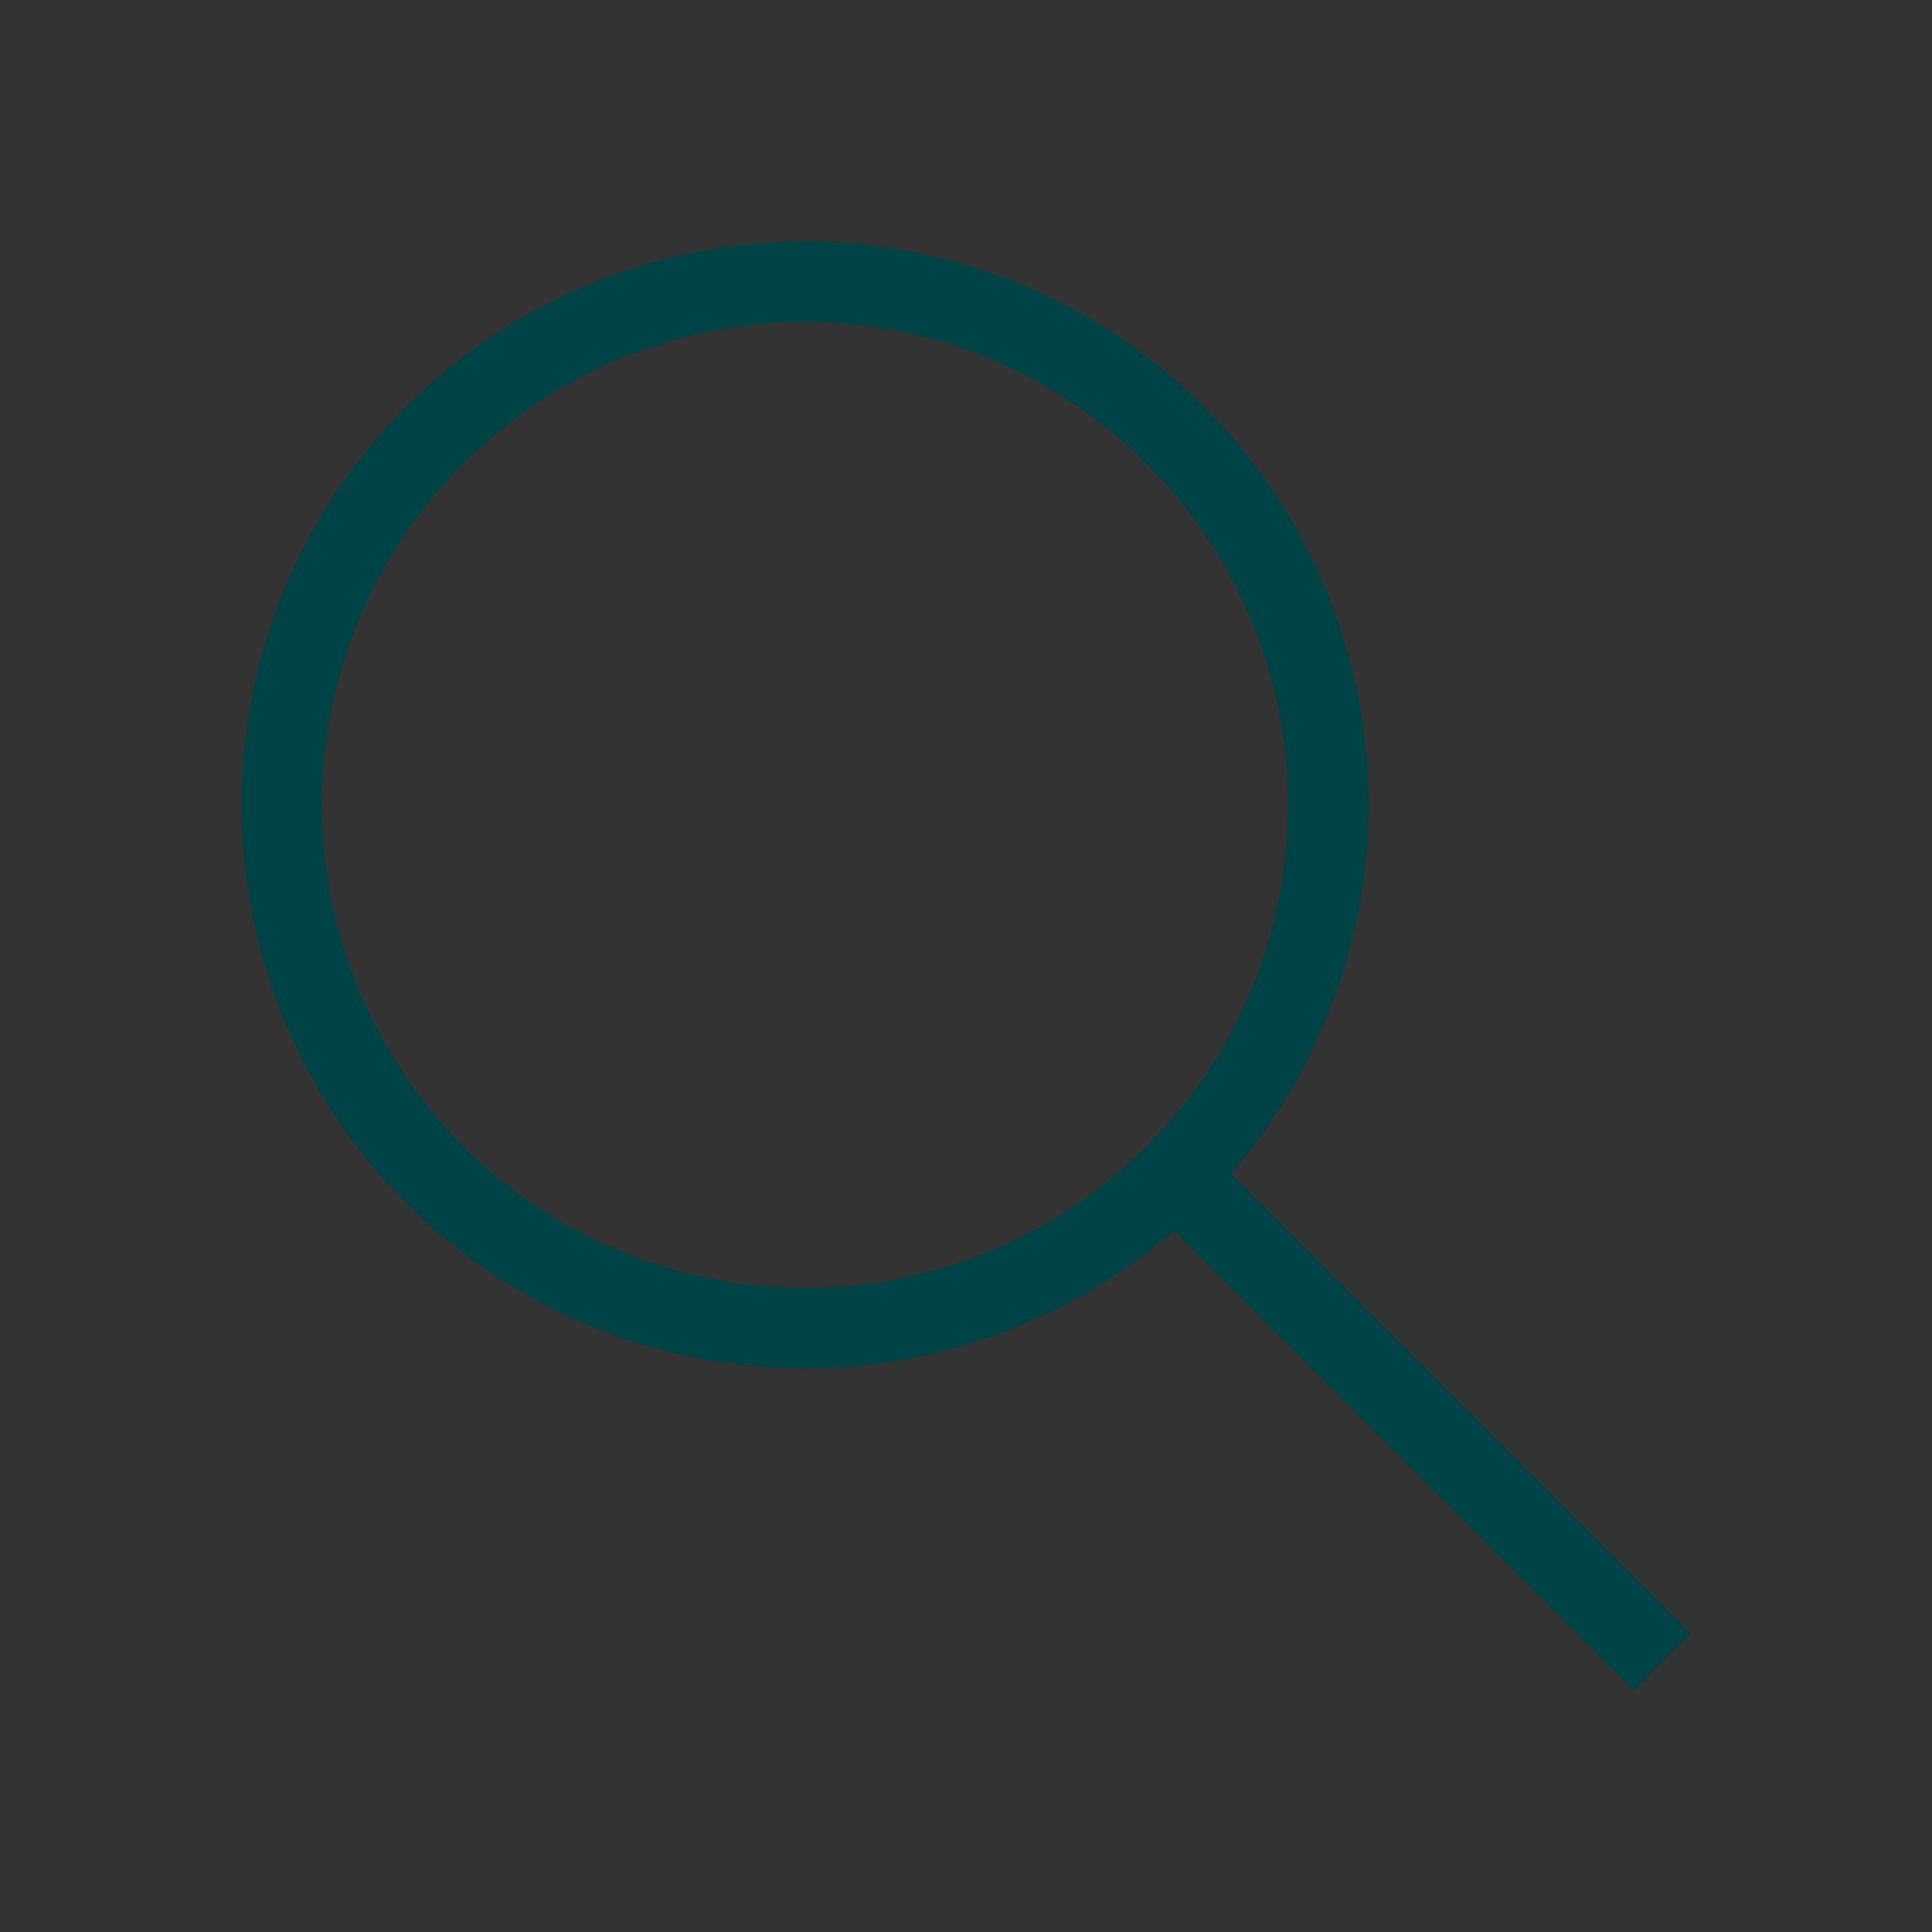 <svg
xmlns="http://www.w3.org/2000/svg"
xmlns:xlink="http://www.w3.org/1999/xlink"
width="48"
height="48"
viewBox="0 0 48 48">
  <rect x="0" y="0" width="48" height="48" fill="#333333" stroke="none"/>
  <defs>
    <symbol id="Icon-search">
        
  <title class="" style="">Icon</title>
  <g class="" style="">
    <path d="M20,34A14,14,0,1,1,34,20,14.016,14.016,0,0,1,20,34ZM20,8A12,12,0,1,0,32,20,12.013,12.013,0,0,0,20,8Z"  class="" style=""/>
    <rect x="34" y="26.1" width="2" height="17.799" transform="translate(-14.497 35) rotate(-45)"  class="" style=""/>
  </g>

    </symbol>
  </defs>
    <view id="default" viewBox="0 0 48 48"></view>
    <use data-variant="default" xlink:href="#Icon-search" x="0" y="0" fill="#004346" />
    <view id="primary" viewBox="0 48 48 48"></view>
    <use data-variant="primary" xlink:href="#Icon-search" x="0" y="48" fill="#FFCD05" />
    <view id="secondary" viewBox="0 96 48 48"></view>
    <use data-variant="secondary" xlink:href="#Icon-search" x="0" y="96" fill="#478081" />
    <view id="dark" viewBox="0 144 48 48"></view>
    <use data-variant="dark" xlink:href="#Icon-search" x="0" y="144" fill="#004346" />
    <view id="light" viewBox="0 192 48 48"></view>
    <use data-variant="light" xlink:href="#Icon-search" x="0" y="192" fill="#FFFFFF" />
    <view id="correct" viewBox="0 240 48 48"></view>
    <use data-variant="correct" xlink:href="#Icon-search" x="0" y="240" fill="#00928A" />
    <view id="error" viewBox="0 288 48 48"></view>
    <use data-variant="error" xlink:href="#Icon-search" x="0" y="288" fill="#BD1903" />
    <view id="text" viewBox="0 336 48 48"></view>
    <use data-variant="text" xlink:href="#Icon-search" x="0" y="336" fill="#000000" />
    <view id="neutral" viewBox="0 384 48 48"></view>
    <use data-variant="neutral" xlink:href="#Icon-search" x="0" y="384" fill="#F5F3F1" />
    <view id="highlight" viewBox="0 432 48 48"></view>
    <use data-variant="highlight" xlink:href="#Icon-search" x="0" y="432" fill="#FF6400" />
    <view id="border" viewBox="0 480 48 48"></view>
    <use data-variant="border" xlink:href="#Icon-search" x="0" y="480" fill="#cdcbc3" />
    <view id="disabled" viewBox="0 528 48 48"></view>
    <use data-variant="disabled" xlink:href="#Icon-search" x="0" y="528" fill="#737373" />
</svg>
